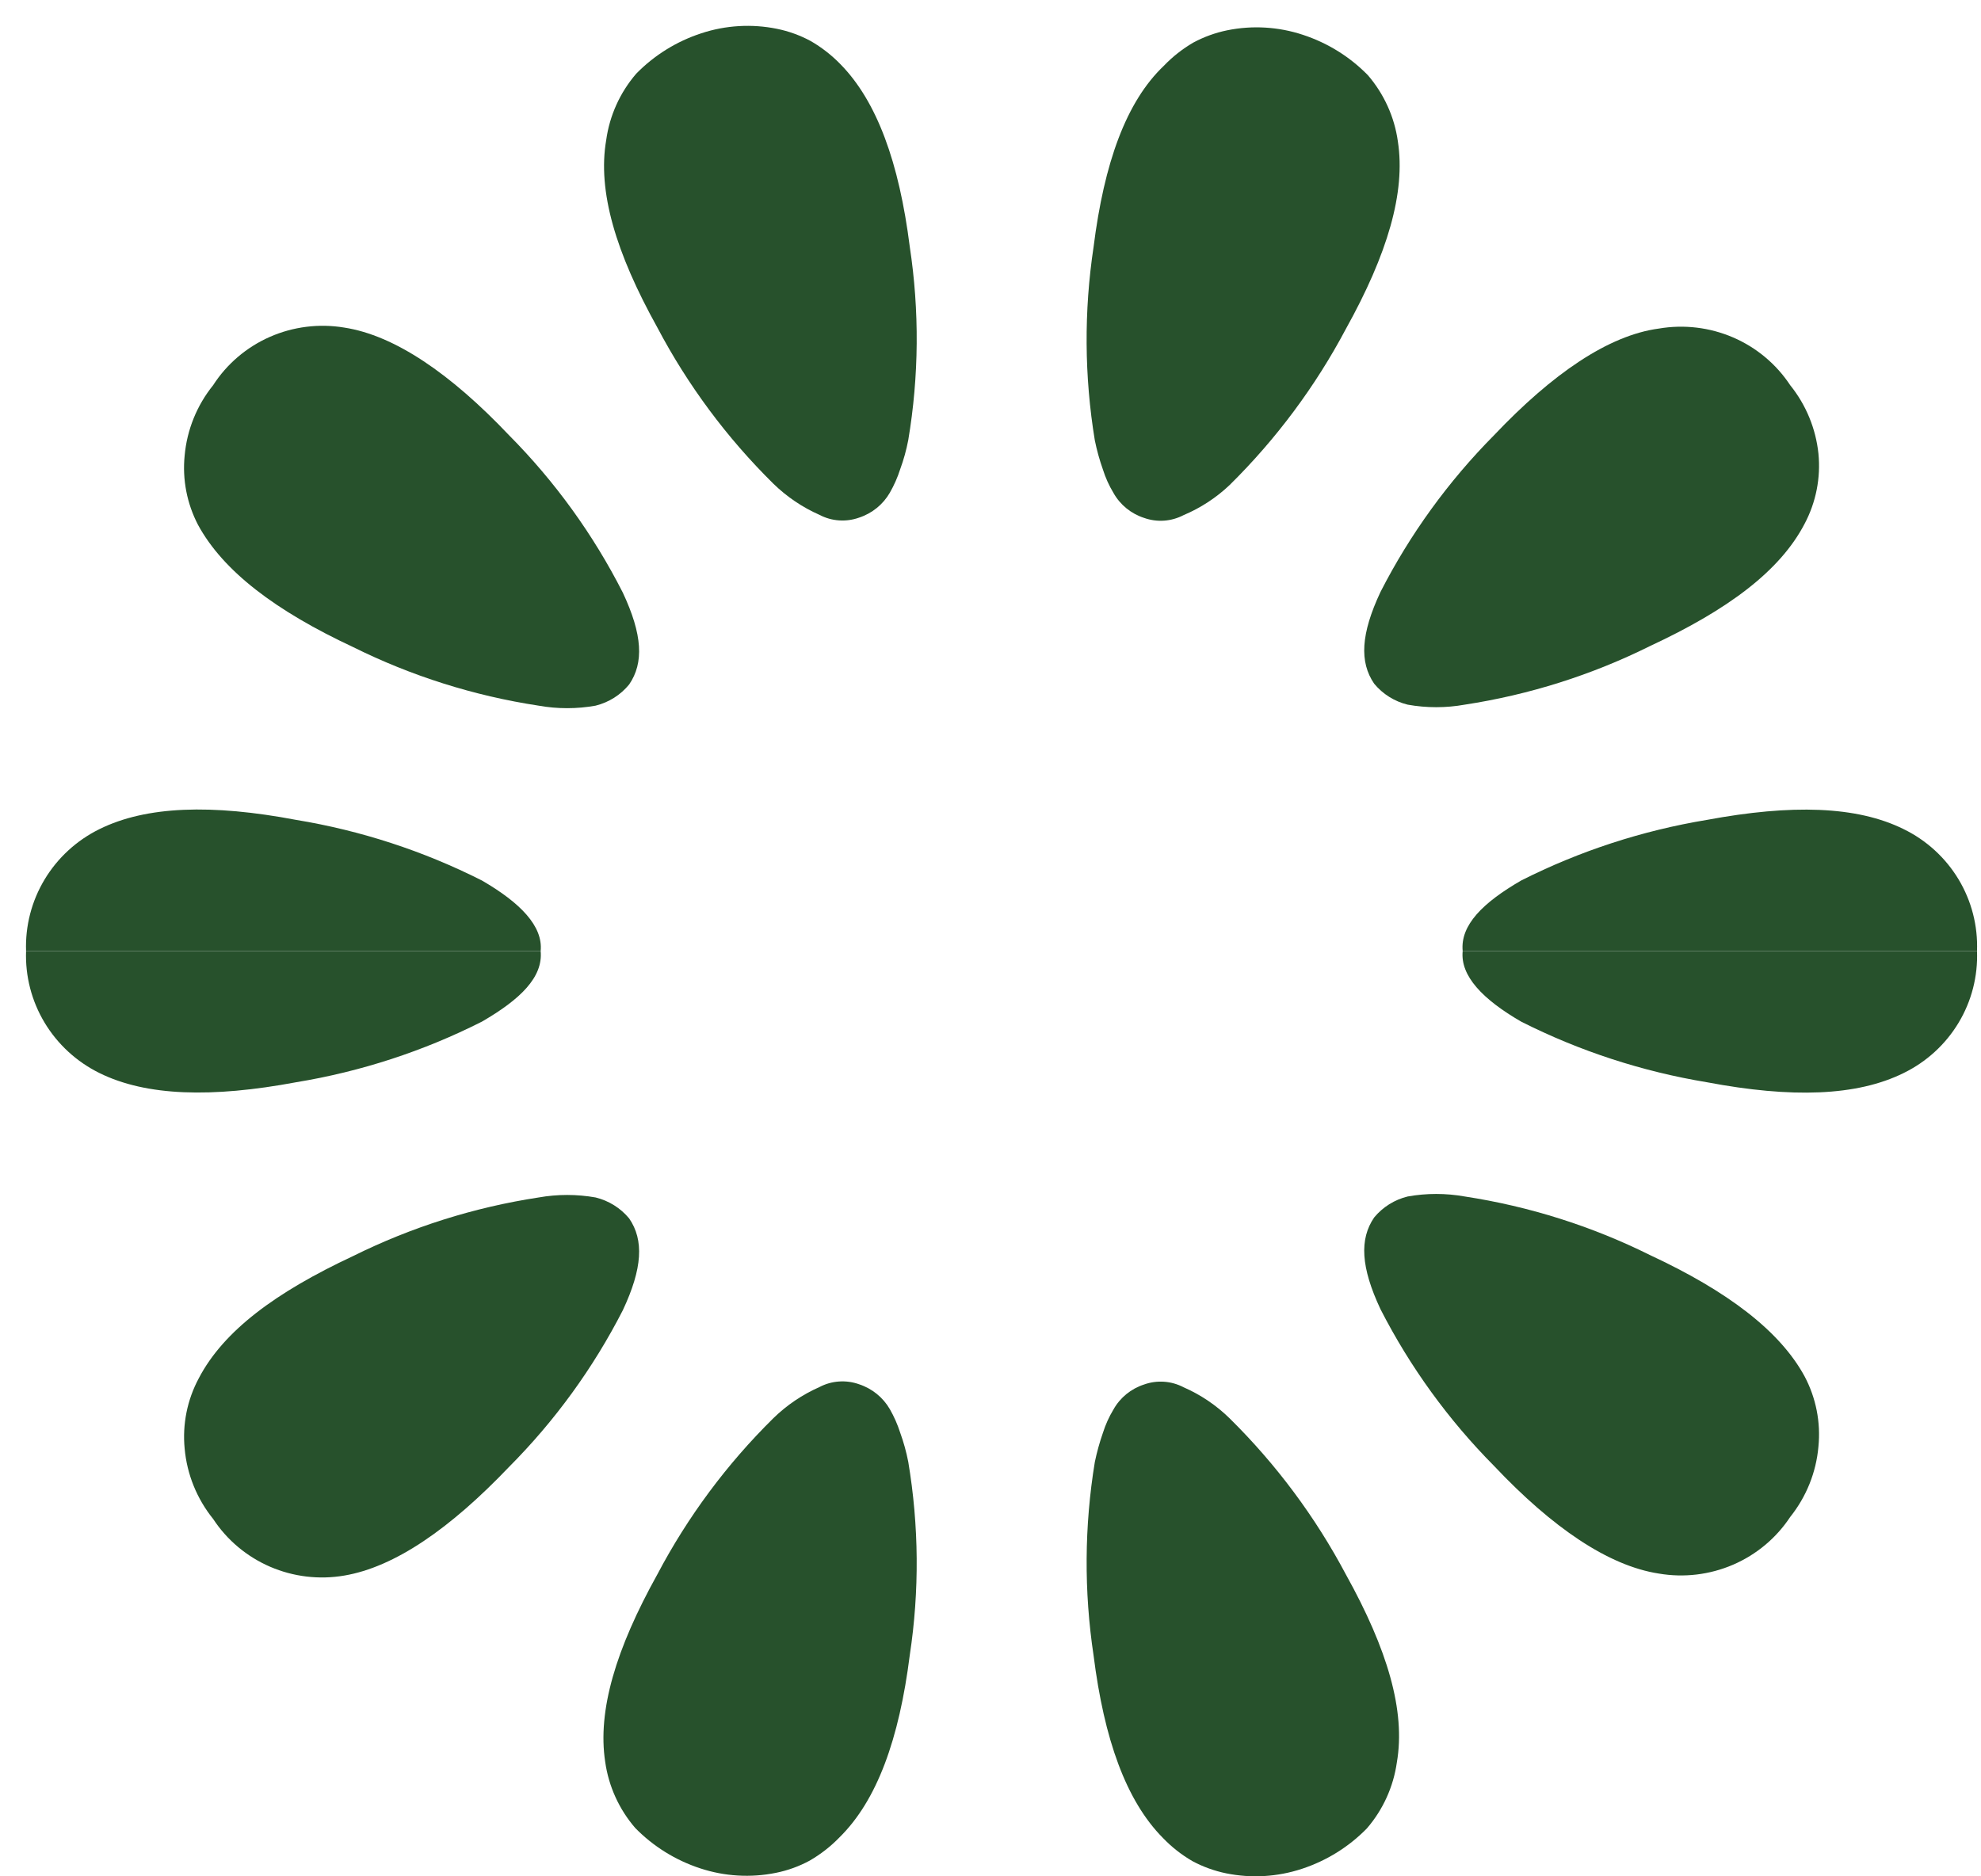<svg width="76" height="72" viewBox="0 0 76 72" fill="none" xmlns="http://www.w3.org/2000/svg">
<path d="M56.115 36.495C56.018 37.452 56.889 38.352 58.359 39.203C60.601 40.335 63.005 41.119 65.487 41.529C68.728 42.142 71.233 42.065 73.032 41.175C73.908 40.747 74.64 40.077 75.139 39.247C75.639 38.417 75.884 37.461 75.847 36.495H56.115Z" fill="#27512C"/>
<path d="M63.302 48.161C61.065 47.049 58.666 46.29 56.192 45.912C55.469 45.783 54.729 45.783 54.006 45.912C53.501 46.035 53.05 46.318 52.72 46.716C52.149 47.549 52.207 48.63 52.962 50.238C54.095 52.454 55.566 54.484 57.324 56.257C59.558 58.621 61.706 60.085 63.64 60.382C64.603 60.547 65.593 60.428 66.489 60.042C67.384 59.656 68.146 59.019 68.68 58.21C69.3 57.434 69.677 56.496 69.763 55.511C69.856 54.579 69.671 53.641 69.231 52.812C68.283 51.07 66.281 49.549 63.302 48.161Z" fill="#27512C"/>
<path d="M51.636 60.42C50.465 58.211 48.962 56.191 47.177 54.429C46.666 53.927 46.066 53.521 45.407 53.233C45.175 53.112 44.921 53.039 44.659 53.021C44.398 53.003 44.135 53.039 43.889 53.128C43.39 53.29 42.972 53.631 42.718 54.085C42.547 54.368 42.411 54.67 42.312 54.984C42.184 55.351 42.081 55.725 42.002 56.104C41.6 58.559 41.584 61.061 41.954 63.521C42.36 66.746 43.202 69.1 44.614 70.526C44.947 70.874 45.328 71.173 45.746 71.416C46.152 71.634 46.589 71.792 47.042 71.885C48.008 72.081 49.008 72.022 49.944 71.713C50.89 71.403 51.746 70.871 52.439 70.162C53.059 69.443 53.458 68.563 53.59 67.626C53.929 65.655 53.232 63.291 51.636 60.42Z" fill="#27512C"/>
<path d="M34.903 63.511C35.276 61.051 35.256 58.549 34.845 56.095C34.771 55.714 34.667 55.34 34.535 54.975C34.435 54.662 34.302 54.361 34.139 54.075C33.878 53.623 33.458 53.282 32.958 53.118C32.712 53.03 32.449 52.994 32.188 53.012C31.926 53.03 31.672 53.102 31.44 53.224C30.782 53.514 30.183 53.919 29.67 54.42C27.886 56.18 26.385 58.2 25.22 60.411C23.624 63.282 22.918 65.645 23.218 67.607C23.35 68.544 23.749 69.424 24.369 70.143C25.062 70.852 25.918 71.384 26.865 71.694C27.8 72.002 28.801 72.062 29.767 71.866C30.22 71.775 30.657 71.617 31.063 71.397C31.483 71.154 31.867 70.855 32.204 70.507C33.645 69.091 34.496 66.737 34.903 63.511Z" fill="#27512C"/>
<path d="M19.523 56.296C21.287 54.525 22.761 52.494 23.895 50.276C24.65 48.668 24.708 47.587 24.137 46.754C23.807 46.356 23.356 46.074 22.851 45.95C22.128 45.822 21.387 45.822 20.665 45.95C18.188 46.328 15.785 47.087 13.545 48.199C10.576 49.587 8.574 51.07 7.626 52.889C7.182 53.716 6.994 54.655 7.084 55.587C7.173 56.574 7.553 57.512 8.177 58.286C8.708 59.096 9.468 59.733 10.362 60.12C11.257 60.506 12.246 60.624 13.207 60.459C15.141 60.133 17.269 58.659 19.523 56.296Z" fill="#27512C"/>
<path d="M1 36.495C0.966 37.46 1.213 38.414 1.712 39.244C2.212 40.074 2.941 40.744 3.815 41.175C5.614 42.065 8.129 42.132 11.359 41.529C13.842 41.121 16.247 40.337 18.488 39.203C19.958 38.352 20.838 37.5 20.742 36.495H1Z" fill="#27512C"/>
<path d="M20.742 36.495C20.838 35.538 19.958 34.639 18.488 33.787C16.247 32.654 13.842 31.869 11.359 31.461C8.129 30.849 5.614 30.925 3.815 31.816C2.941 32.246 2.212 32.916 1.712 33.746C1.213 34.576 0.966 35.53 1 36.495H20.742Z" fill="#27512C"/>
<path d="M13.545 24.829C15.785 25.942 18.187 26.701 20.664 27.078C21.387 27.207 22.128 27.207 22.85 27.078C23.357 26.952 23.809 26.667 24.137 26.265C24.708 25.432 24.649 24.351 23.895 22.743C22.764 20.515 21.289 18.474 19.523 16.695C17.289 14.341 15.141 12.867 13.207 12.57C12.242 12.409 11.25 12.533 10.355 12.926C9.461 13.319 8.703 13.964 8.177 14.781C7.553 15.555 7.173 16.494 7.084 17.48C6.992 18.397 7.17 19.321 7.597 20.14C8.564 21.92 10.576 23.442 13.545 24.829Z" fill="#27512C"/>
<path d="M25.22 12.57C26.385 14.78 27.886 16.801 29.67 18.561C30.183 19.061 30.782 19.467 31.44 19.757C31.672 19.879 31.926 19.951 32.188 19.969C32.449 19.987 32.712 19.951 32.958 19.863C33.458 19.699 33.878 19.358 34.139 18.905C34.302 18.62 34.435 18.319 34.535 18.006C34.669 17.642 34.772 17.267 34.845 16.886C35.257 14.432 35.276 11.93 34.903 9.469C34.496 6.244 33.645 3.89 32.243 2.464C31.906 2.117 31.522 1.817 31.101 1.574C30.695 1.355 30.259 1.197 29.805 1.105C28.839 0.909 27.838 0.969 26.903 1.278C25.957 1.587 25.101 2.119 24.408 2.828C23.786 3.55 23.387 4.434 23.257 5.373C22.918 7.335 23.624 9.699 25.22 12.57Z" fill="#27512C"/>
<path d="M41.954 9.479C41.583 11.939 41.599 14.441 42.002 16.896C42.079 17.276 42.183 17.65 42.312 18.015C42.411 18.33 42.547 18.632 42.718 18.915C42.972 19.369 43.39 19.71 43.888 19.872C44.135 19.96 44.397 19.997 44.659 19.979C44.92 19.96 45.175 19.888 45.407 19.767C46.063 19.49 46.663 19.098 47.177 18.609C48.962 16.847 50.465 14.827 51.636 12.618C53.232 9.747 53.929 7.383 53.629 5.431C53.499 4.491 53.099 3.608 52.478 2.885C51.785 2.176 50.928 1.644 49.982 1.335C49.047 1.026 48.046 0.966 47.08 1.163C46.627 1.256 46.191 1.414 45.784 1.632C45.367 1.875 44.986 2.174 44.653 2.522C43.202 3.9 42.36 6.254 41.954 9.479Z" fill="#27512C"/>
<path d="M57.324 16.695C55.566 18.468 54.095 20.498 52.962 22.714C52.207 24.322 52.149 25.404 52.72 26.236C53.05 26.635 53.501 26.917 54.006 27.04C54.729 27.169 55.469 27.169 56.192 27.04C58.666 26.662 61.065 25.903 63.302 24.791C66.281 23.403 68.283 21.92 69.231 20.102C69.671 19.273 69.856 18.335 69.763 17.403C69.662 16.445 69.287 15.534 68.68 14.781C68.146 13.971 67.384 13.334 66.489 12.948C65.593 12.562 64.603 12.444 63.64 12.608C61.706 12.867 59.558 14.341 57.324 16.695Z" fill="#27512C"/>
<path d="M75.847 36.495C75.884 35.53 75.639 34.574 75.139 33.743C74.64 32.913 73.908 32.243 73.032 31.816C71.233 30.925 68.728 30.858 65.487 31.461C63.005 31.871 60.601 32.655 58.359 33.787C56.889 34.639 56.018 35.5 56.115 36.495H75.847Z" fill="#27512C"/>
</svg>
